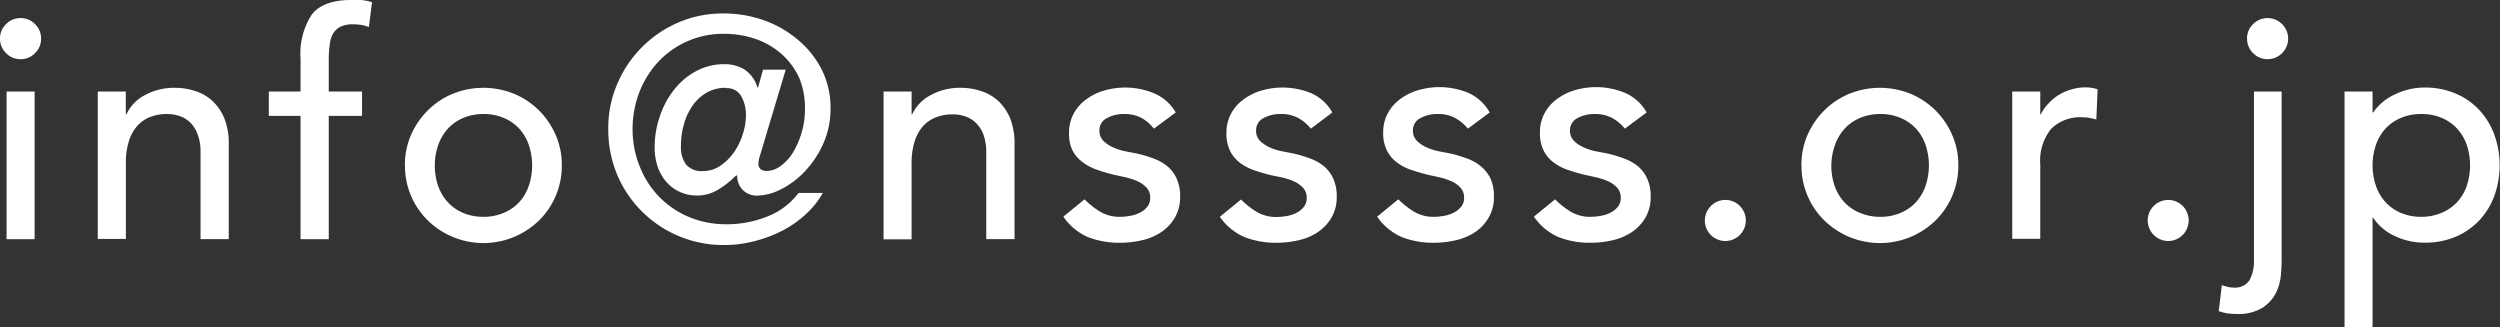 <svg xmlns="http://www.w3.org/2000/svg" viewBox="0 0 288.97 37.8"><rect x="0" y="0" width="288.97" height="37.8" fill="#333333" stroke="none"/><defs><style>.cls-1{fill:#fff;}</style></defs><title>telno_white</title><g id="レイヤー_2" data-name="レイヤー 2"><g id="txt"><path class="cls-1" d="M0,4.46A2.28,2.28,0,0,1,.7,2.79a2.29,2.29,0,0,1,1.68-.7,2.28,2.28,0,0,1,1.67.7,2.28,2.28,0,0,1,.7,1.67,2.29,2.29,0,0,1-.7,1.68,2.28,2.28,0,0,1-1.67.7A2.29,2.29,0,0,1,.7,6.14,2.29,2.29,0,0,1,0,4.46Zm.76,6.12H4V27.65H.76Z"/><path class="cls-1" d="M11.3,10.58h3.24v2.63h.08A4.7,4.7,0,0,1,16.74,11a7,7,0,0,1,3.49-.85,7.48,7.48,0,0,1,2.36.38,5.21,5.21,0,0,1,2,1.17,5.82,5.82,0,0,1,1.35,2,7.74,7.74,0,0,1,.5,2.94v11H23.18V17.57a5.68,5.68,0,0,0-.32-2A3.69,3.69,0,0,0,22,14.17a3.29,3.29,0,0,0-1.25-.76,4.4,4.4,0,0,0-1.45-.23,5.23,5.23,0,0,0-1.88.32,4,4,0,0,0-1.51,1,4.8,4.8,0,0,0-1,1.78,8.09,8.09,0,0,0-.36,2.55v8.79H11.3Z"/><path class="cls-1" d="M34.74,13.39H31.07V10.58h3.67V6.77a8.25,8.25,0,0,1,1.31-5.1Q37.37,0,40.57,0c.36,0,.74,0,1.14,0A6.22,6.22,0,0,1,43,.25l-.36,2.88a4.69,4.69,0,0,0-.9-.25,5.41,5.41,0,0,0-.93-.07,3.24,3.24,0,0,0-1.44.27,2.11,2.11,0,0,0-.85.77,3.14,3.14,0,0,0-.39,1.21A12.71,12.71,0,0,0,38,6.66v3.92h3.85v2.81H38V27.65H34.74Z"/><path class="cls-1" d="M46.8,19.12a8.68,8.68,0,0,1,.7-3.5,9.1,9.1,0,0,1,1.93-2.84,8.84,8.84,0,0,1,2.88-1.93,9.43,9.43,0,0,1,7.13,0,9.05,9.05,0,0,1,2.88,1.93,9.25,9.25,0,0,1,1.92,2.84,8.68,8.68,0,0,1,.7,3.5,8.87,8.87,0,0,1-2.62,6.35,9.34,9.34,0,0,1-2.88,1.91,9.22,9.22,0,0,1-10-1.91,8.82,8.82,0,0,1-2.63-6.35Zm3.46,0a7.09,7.09,0,0,0,.39,2.39,5.45,5.45,0,0,0,1.12,1.87,5.17,5.17,0,0,0,1.76,1.23,5.88,5.88,0,0,0,2.34.45,5.81,5.81,0,0,0,2.34-.45A5.11,5.11,0,0,0,60,23.38a5.28,5.28,0,0,0,1.11-1.87,7.37,7.37,0,0,0,0-4.79A5.37,5.37,0,0,0,60,14.85a5.09,5.09,0,0,0-1.77-1.22,5.81,5.81,0,0,0-2.34-.45,5.88,5.88,0,0,0-2.34.45,5.14,5.14,0,0,0-1.76,1.22,5.55,5.55,0,0,0-1.12,1.87A7.11,7.11,0,0,0,50.26,19.12Z"/><path class="cls-1" d="M87.84,18a3.48,3.48,0,0,0-.18.9c0,.57.35.86,1,.86a2.71,2.71,0,0,0,1.55-.56,5.4,5.4,0,0,0,1.42-1.53,9.75,9.75,0,0,0,1-2.25,9,9,0,0,0,.41-2.72A9,9,0,0,0,92.38,9a8.27,8.27,0,0,0-2.06-2.77,8.93,8.93,0,0,0-3-1.73,11.12,11.12,0,0,0-3.62-.59,10.26,10.26,0,0,0-7.6,3.22,11.08,11.08,0,0,0-2.19,3.51A11.77,11.77,0,0,0,73.12,15,11.33,11.33,0,0,0,74,19.37a10.36,10.36,0,0,0,5.71,5.74,11,11,0,0,0,4.24.81A12.41,12.41,0,0,0,88.75,25a8.11,8.11,0,0,0,3.55-2.7h2.81a9.88,9.88,0,0,1-2,2.49,12.22,12.22,0,0,1-2.72,1.89,15.17,15.17,0,0,1-3.2,1.2,13.71,13.71,0,0,1-3.42.44,13.3,13.3,0,0,1-12.46-8.19,13.55,13.55,0,0,1-1-5.28,12.8,12.8,0,0,1,1.06-5.2A13.4,13.4,0,0,1,78.5,2.56a12.87,12.87,0,0,1,5.16-1,13.65,13.65,0,0,1,4.76.83,12.32,12.32,0,0,1,3.9,2.29A10.77,10.77,0,0,1,95,8.08a9.84,9.84,0,0,1,1,4.38,9.93,9.93,0,0,1-.85,4.17A11.28,11.28,0,0,1,93,19.84a9.91,9.91,0,0,1-2.75,2.05,6.33,6.33,0,0,1-2.74.72A2.24,2.24,0,0,1,85.9,22a2.29,2.29,0,0,1-.69-1.71h-.14a10,10,0,0,1-2,1.59,4.62,4.62,0,0,1-2.49.72,4.69,4.69,0,0,1-2.07-.45A4.58,4.58,0,0,1,77,21a5.48,5.48,0,0,1-1-1.78A7.16,7.16,0,0,1,75.67,17a10.88,10.88,0,0,1,.58-3.5,10.12,10.12,0,0,1,1.62-3.07,8.08,8.08,0,0,1,2.54-2.18,6.74,6.74,0,0,1,3.33-.83A4.37,4.37,0,0,1,86,8a3.74,3.74,0,0,1,1.55,2.11h.07l.58-2.06h2.62Zm-3.92-7.85a4.36,4.36,0,0,0-2.24.56,5,5,0,0,0-1.63,1.51,6.93,6.93,0,0,0-1,2.16,9,9,0,0,0-.34,2.5A3.37,3.37,0,0,0,79.29,19a2.34,2.34,0,0,0,2,.77,3.46,3.46,0,0,0,2-.63,6.17,6.17,0,0,0,1.57-1.57,7.64,7.64,0,0,0,1-2.07,7.14,7.14,0,0,0,.36-2.17,4.35,4.35,0,0,0-.55-2.22A1.87,1.87,0,0,0,83.92,10.19Z"/><path class="cls-1" d="M102.13,10.58h3.24v2.63h.07A4.77,4.77,0,0,1,107.57,11a7,7,0,0,1,3.49-.85,7.52,7.52,0,0,1,2.36.38,5.36,5.36,0,0,1,2,1.17,5.82,5.82,0,0,1,1.35,2,7.93,7.93,0,0,1,.5,2.94v11H114V17.57a5.9,5.9,0,0,0-.32-2,3.71,3.71,0,0,0-.87-1.36,3.25,3.25,0,0,0-1.24-.76,4.46,4.46,0,0,0-1.46-.23,5.21,5.21,0,0,0-1.87.32,4,4,0,0,0-1.51,1,4.8,4.8,0,0,0-1,1.78,8.09,8.09,0,0,0-.36,2.55v8.79h-3.24Z"/><path class="cls-1" d="M133.38,14.87A5.07,5.07,0,0,0,132,13.66a4.17,4.17,0,0,0-2.07-.48,4,4,0,0,0-2,.48,1.57,1.57,0,0,0-.85,1.42,1.64,1.64,0,0,0,.49,1.23,3.81,3.81,0,0,0,1.15.75,6.52,6.52,0,0,0,1.42.44l1.3.25a15,15,0,0,1,2,.61,5.44,5.44,0,0,1,1.59.94,4,4,0,0,1,1,1.4,4.85,4.85,0,0,1,.38,2,4.77,4.77,0,0,1-.61,2.46,5.22,5.22,0,0,1-1.59,1.68,6.64,6.64,0,0,1-2.21.93,11.15,11.15,0,0,1-2.5.29,9.94,9.94,0,0,1-3.73-.65,6.67,6.67,0,0,1-2.86-2.37l2.45-2a9.26,9.26,0,0,0,1.76,1.4,4.37,4.37,0,0,0,2.38.62,6.7,6.7,0,0,0,1.24-.13,3.64,3.64,0,0,0,1.11-.4,2.42,2.42,0,0,0,.8-.68,1.58,1.58,0,0,0,.3-1,1.65,1.65,0,0,0-.45-1.19,3.3,3.3,0,0,0-1.08-.74,8,8,0,0,0-1.33-.43l-1.24-.27a20.14,20.14,0,0,1-2-.58,5.8,5.8,0,0,1-1.66-.86A4,4,0,0,1,124,17.46a4.38,4.38,0,0,1-.43-2.05,4.56,4.56,0,0,1,.56-2.32,4.93,4.93,0,0,1,1.47-1.64,6.58,6.58,0,0,1,2.09-1,8.69,8.69,0,0,1,5.67.32A5.23,5.23,0,0,1,135.9,13Z"/><path class="cls-1" d="M151.52,14.87a5.07,5.07,0,0,0-1.42-1.21,4.12,4.12,0,0,0-2.07-.48,4,4,0,0,0-2,.48,1.56,1.56,0,0,0-.84,1.42,1.63,1.63,0,0,0,.48,1.23,3.94,3.94,0,0,0,1.15.75,6.61,6.61,0,0,0,1.43.44l1.29.25a15,15,0,0,1,2,.61,5.31,5.31,0,0,1,1.59.94,4,4,0,0,1,1,1.4,4.85,4.85,0,0,1,.38,2,4.68,4.68,0,0,1-.61,2.46,5.22,5.22,0,0,1-1.59,1.68,6.55,6.55,0,0,1-2.21.93,11.15,11.15,0,0,1-2.5.29,9.94,9.94,0,0,1-3.73-.65A6.67,6.67,0,0,1,141,25.06l2.45-2a9.59,9.59,0,0,0,1.76,1.4,4.37,4.37,0,0,0,2.38.62,6.61,6.61,0,0,0,1.24-.13,3.81,3.81,0,0,0,1.12-.4,2.48,2.48,0,0,0,.79-.68,1.58,1.58,0,0,0,.3-1,1.65,1.65,0,0,0-.45-1.19,3.3,3.3,0,0,0-1.08-.74,8,8,0,0,0-1.33-.43L147,20.27a20.14,20.14,0,0,1-2-.58,5.93,5.93,0,0,1-1.66-.86,4,4,0,0,1-1.15-1.37,4.51,4.51,0,0,1-.43-2.05,4.66,4.66,0,0,1,.56-2.32,4.85,4.85,0,0,1,1.48-1.64,6.52,6.52,0,0,1,2.08-1,8.69,8.69,0,0,1,5.67.32A5.19,5.19,0,0,1,154,13Z"/><path class="cls-1" d="M169.67,14.87a5.11,5.11,0,0,0-1.43-1.21,4.12,4.12,0,0,0-2.07-.48,4,4,0,0,0-2,.48,1.55,1.55,0,0,0-.85,1.42,1.6,1.6,0,0,0,.49,1.23,3.69,3.69,0,0,0,1.15.75,6.52,6.52,0,0,0,1.42.44l1.3.25a15.51,15.51,0,0,1,2,.61,5.26,5.26,0,0,1,1.58.94,4.07,4.07,0,0,1,1.05,1.4,4.86,4.86,0,0,1,.37,2,4.68,4.68,0,0,1-.61,2.46,5.19,5.19,0,0,1-1.58,1.68,6.69,6.69,0,0,1-2.22.93,11.09,11.09,0,0,1-2.5.29,9.89,9.89,0,0,1-3.72-.65,6.69,6.69,0,0,1-2.87-2.37l2.45-2a9.66,9.66,0,0,0,1.77,1.4,4.33,4.33,0,0,0,2.37.62,6.61,6.61,0,0,0,1.24-.13,3.71,3.71,0,0,0,1.12-.4,2.38,2.38,0,0,0,.79-.68,1.52,1.52,0,0,0,.31-1,1.65,1.65,0,0,0-.45-1.19,3.3,3.3,0,0,0-1.08-.74,8.27,8.27,0,0,0-1.33-.43l-1.25-.27c-.69-.17-1.35-.36-2-.58a5.87,5.87,0,0,1-1.65-.86,3.92,3.92,0,0,1-1.15-1.37,4.38,4.38,0,0,1-.44-2.05,4.66,4.66,0,0,1,.56-2.32,5,5,0,0,1,1.48-1.64,6.58,6.58,0,0,1,2.09-1,8.6,8.6,0,0,1,2.35-.33,8.73,8.73,0,0,1,3.32.65A5.28,5.28,0,0,1,172.19,13Z"/><path class="cls-1" d="M187.81,14.87a5.07,5.07,0,0,0-1.42-1.21,4.17,4.17,0,0,0-2.07-.48,4,4,0,0,0-2,.48,1.57,1.57,0,0,0-.85,1.42,1.64,1.64,0,0,0,.49,1.23,3.81,3.81,0,0,0,1.15.75,6.7,6.7,0,0,0,1.42.44l1.3.25a15,15,0,0,1,2,.61,5.44,5.44,0,0,1,1.59.94,4,4,0,0,1,1,1.4,4.85,4.85,0,0,1,.38,2,4.77,4.77,0,0,1-.61,2.46,5.22,5.22,0,0,1-1.59,1.68,6.64,6.64,0,0,1-2.21.93,11.15,11.15,0,0,1-2.5.29,9.94,9.94,0,0,1-3.73-.65,6.67,6.67,0,0,1-2.86-2.37l2.45-2a9.26,9.26,0,0,0,1.76,1.4,4.37,4.37,0,0,0,2.38.62,6.7,6.7,0,0,0,1.24-.13,3.64,3.64,0,0,0,1.11-.4,2.42,2.42,0,0,0,.8-.68,1.58,1.58,0,0,0,.3-1,1.65,1.65,0,0,0-.45-1.19,3.3,3.3,0,0,0-1.08-.74,8,8,0,0,0-1.33-.43l-1.24-.27a20.14,20.14,0,0,1-2-.58,5.8,5.8,0,0,1-1.66-.86,4,4,0,0,1-1.15-1.37,4.38,4.38,0,0,1-.43-2.05,4.56,4.56,0,0,1,.56-2.32,4.93,4.93,0,0,1,1.47-1.64,6.58,6.58,0,0,1,2.09-1,8.69,8.69,0,0,1,5.67.32A5.19,5.19,0,0,1,190.33,13Z"/><path class="cls-1" d="M199.44,27.86a2.37,2.37,0,0,1-1.68-4.05,2.35,2.35,0,0,1,3.35,0,2.38,2.38,0,0,1-1.67,4.05Z"/><path class="cls-1" d="M208.22,19.12a8.68,8.68,0,0,1,.7-3.5,9.1,9.1,0,0,1,1.93-2.84,8.84,8.84,0,0,1,2.88-1.93,9.43,9.43,0,0,1,7.13,0,9.05,9.05,0,0,1,2.88,1.93,9.25,9.25,0,0,1,1.92,2.84,8.68,8.68,0,0,1,.7,3.5,8.87,8.87,0,0,1-2.62,6.35,9.34,9.34,0,0,1-2.88,1.91,9.22,9.22,0,0,1-10-1.91,8.82,8.82,0,0,1-2.63-6.35Zm3.46,0a7.09,7.09,0,0,0,.39,2.39,5.45,5.45,0,0,0,1.12,1.87A5.17,5.17,0,0,0,215,24.61a5.88,5.88,0,0,0,2.34.45,5.81,5.81,0,0,0,2.34-.45,5.11,5.11,0,0,0,1.77-1.23,5.28,5.28,0,0,0,1.11-1.87,7.37,7.37,0,0,0,0-4.79,5.37,5.37,0,0,0-1.11-1.87,5.09,5.09,0,0,0-1.77-1.22,5.81,5.81,0,0,0-2.34-.45,5.88,5.88,0,0,0-2.34.45,5.14,5.14,0,0,0-1.76,1.22,5.55,5.55,0,0,0-1.12,1.87A7.11,7.11,0,0,0,211.68,19.12Z"/><path class="cls-1" d="M232.59,10.58h3.24v2.63h.07a4.79,4.79,0,0,1,.87-1.24,5.77,5.77,0,0,1,1.2-1,6,6,0,0,1,1.46-.63,5.48,5.48,0,0,1,1.59-.24,4.44,4.44,0,0,1,1.44.22l-.15,3.49c-.26-.07-.53-.13-.79-.18a4.22,4.22,0,0,0-.79-.07,4.76,4.76,0,0,0-3.64,1.33,5.86,5.86,0,0,0-1.26,4.14v8.57h-3.24Z"/><path class="cls-1" d="M250.63,27.86a2.39,2.39,0,0,1-2.38-2.37,2.37,2.37,0,0,1,4.05-1.68,2.38,2.38,0,0,1-1.67,4.05Z"/><path class="cls-1" d="M263.73,10.58V30.1q0,.64-.09,1.71a5.83,5.83,0,0,1-.57,2.05,4.48,4.48,0,0,1-1.55,1.71,5.34,5.34,0,0,1-3,.72,9.28,9.28,0,0,1-1.06-.07,5.36,5.36,0,0,1-1-.26l.36-3c.2.07.41.13.65.19a2.84,2.84,0,0,0,.69.09,2,2,0,0,0,1.85-.84,4.76,4.76,0,0,0,.52-2.47V10.58Zm-4-6.12a2.28,2.28,0,0,1,.7-1.67,2.35,2.35,0,0,1,3.35,0,2.35,2.35,0,0,1,0,3.35,2.35,2.35,0,0,1-3.35,0A2.29,2.29,0,0,1,259.74,4.46Z"/><path class="cls-1" d="M271,10.58h3.24V13h.07a6.15,6.15,0,0,1,2.58-2.12,7.84,7.84,0,0,1,3.36-.76,8.93,8.93,0,0,1,3.58.69,7.93,7.93,0,0,1,2.74,1.9,8.55,8.55,0,0,1,1.75,2.87,10.49,10.49,0,0,1,0,7.05,8.46,8.46,0,0,1-1.75,2.85,8.18,8.18,0,0,1-2.74,1.89,9.1,9.1,0,0,1-3.58.68,8,8,0,0,1-3.45-.77,6,6,0,0,1-2.49-2.11h-.07V37.8H271Zm8.86,2.6a5.81,5.81,0,0,0-2.34.45,5.09,5.09,0,0,0-1.77,1.22,5.37,5.37,0,0,0-1.11,1.87,7.37,7.37,0,0,0,0,4.79,5.28,5.28,0,0,0,1.11,1.87,5.11,5.11,0,0,0,1.77,1.23,5.81,5.81,0,0,0,2.34.45,5.88,5.88,0,0,0,2.34-.45A5.17,5.17,0,0,0,284,23.38a5.45,5.45,0,0,0,1.12-1.87,7.55,7.55,0,0,0,0-4.79A5.55,5.55,0,0,0,284,14.85a5.14,5.14,0,0,0-1.76-1.22A5.88,5.88,0,0,0,279.9,13.18Z"/></g></g></svg>